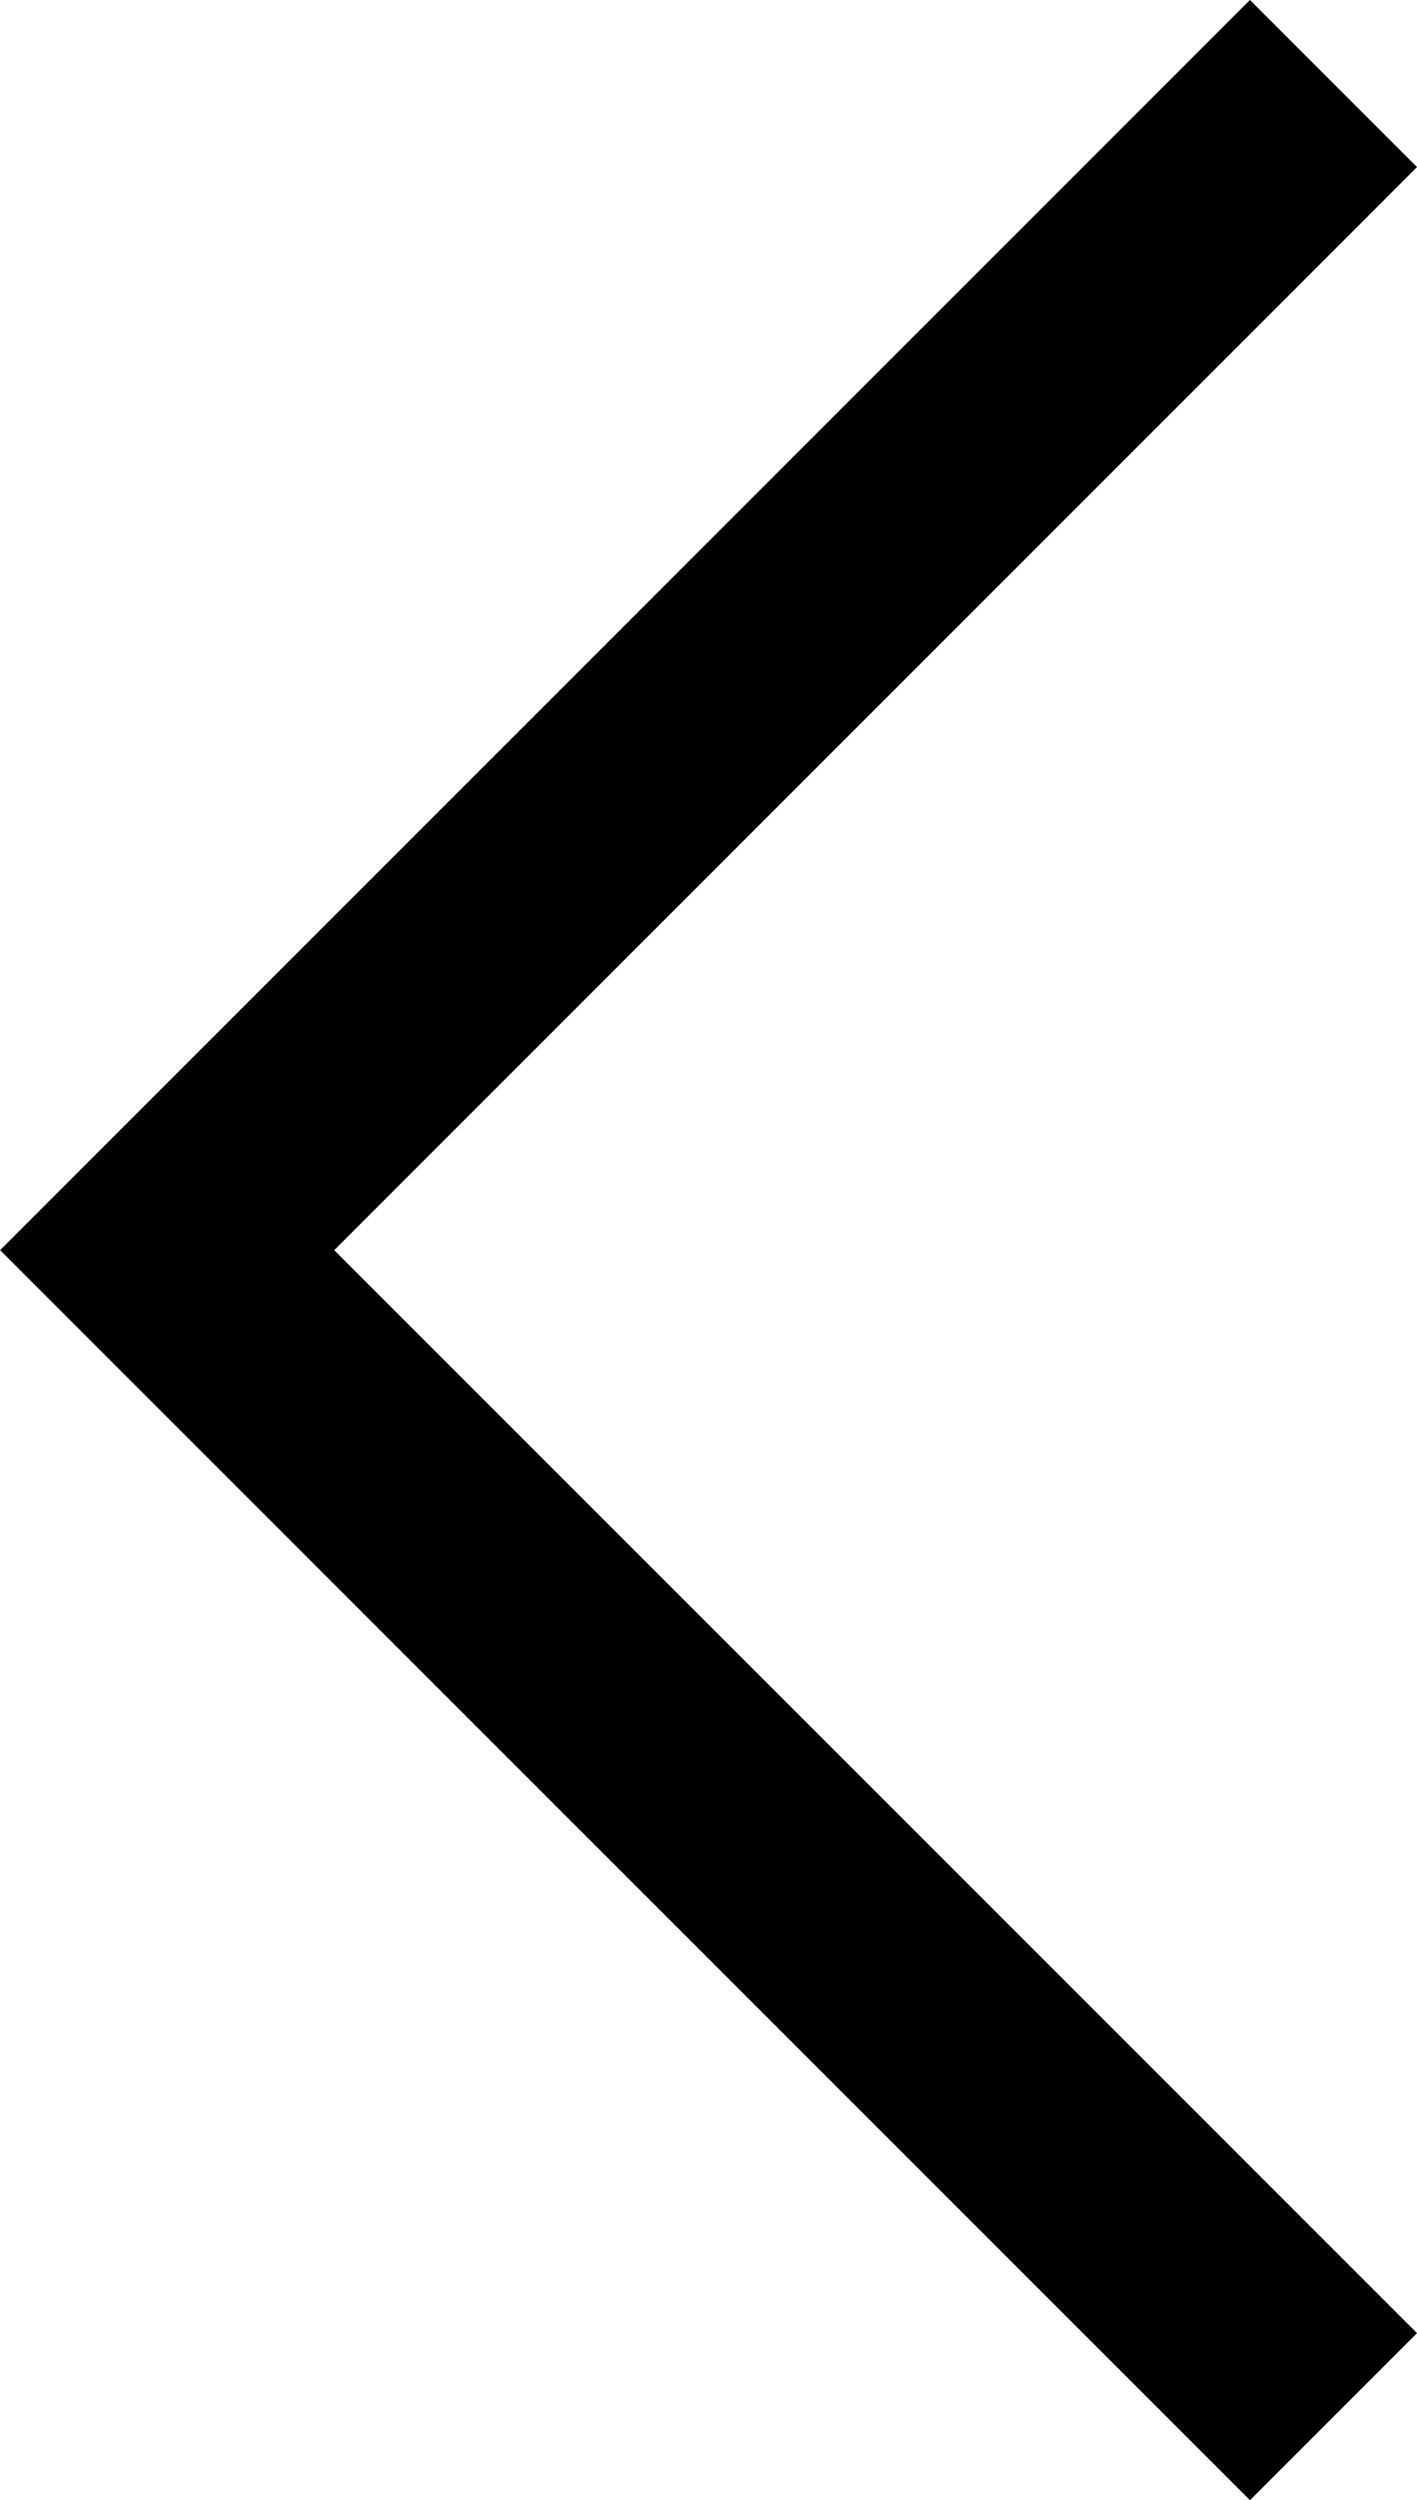 <svg xmlns="http://www.w3.org/2000/svg" width="11.995" height="21.161" viewBox="0 0 11.995 21.161">
  <path id="Tracé_7" data-name="Tracé 7" d="M1693.384,1761.262l-9.873,9.874,9.873,9.873" transform="translate(-1682.096 -1760.555)" fill="none" stroke="#000" stroke-width="2"/>
</svg>
